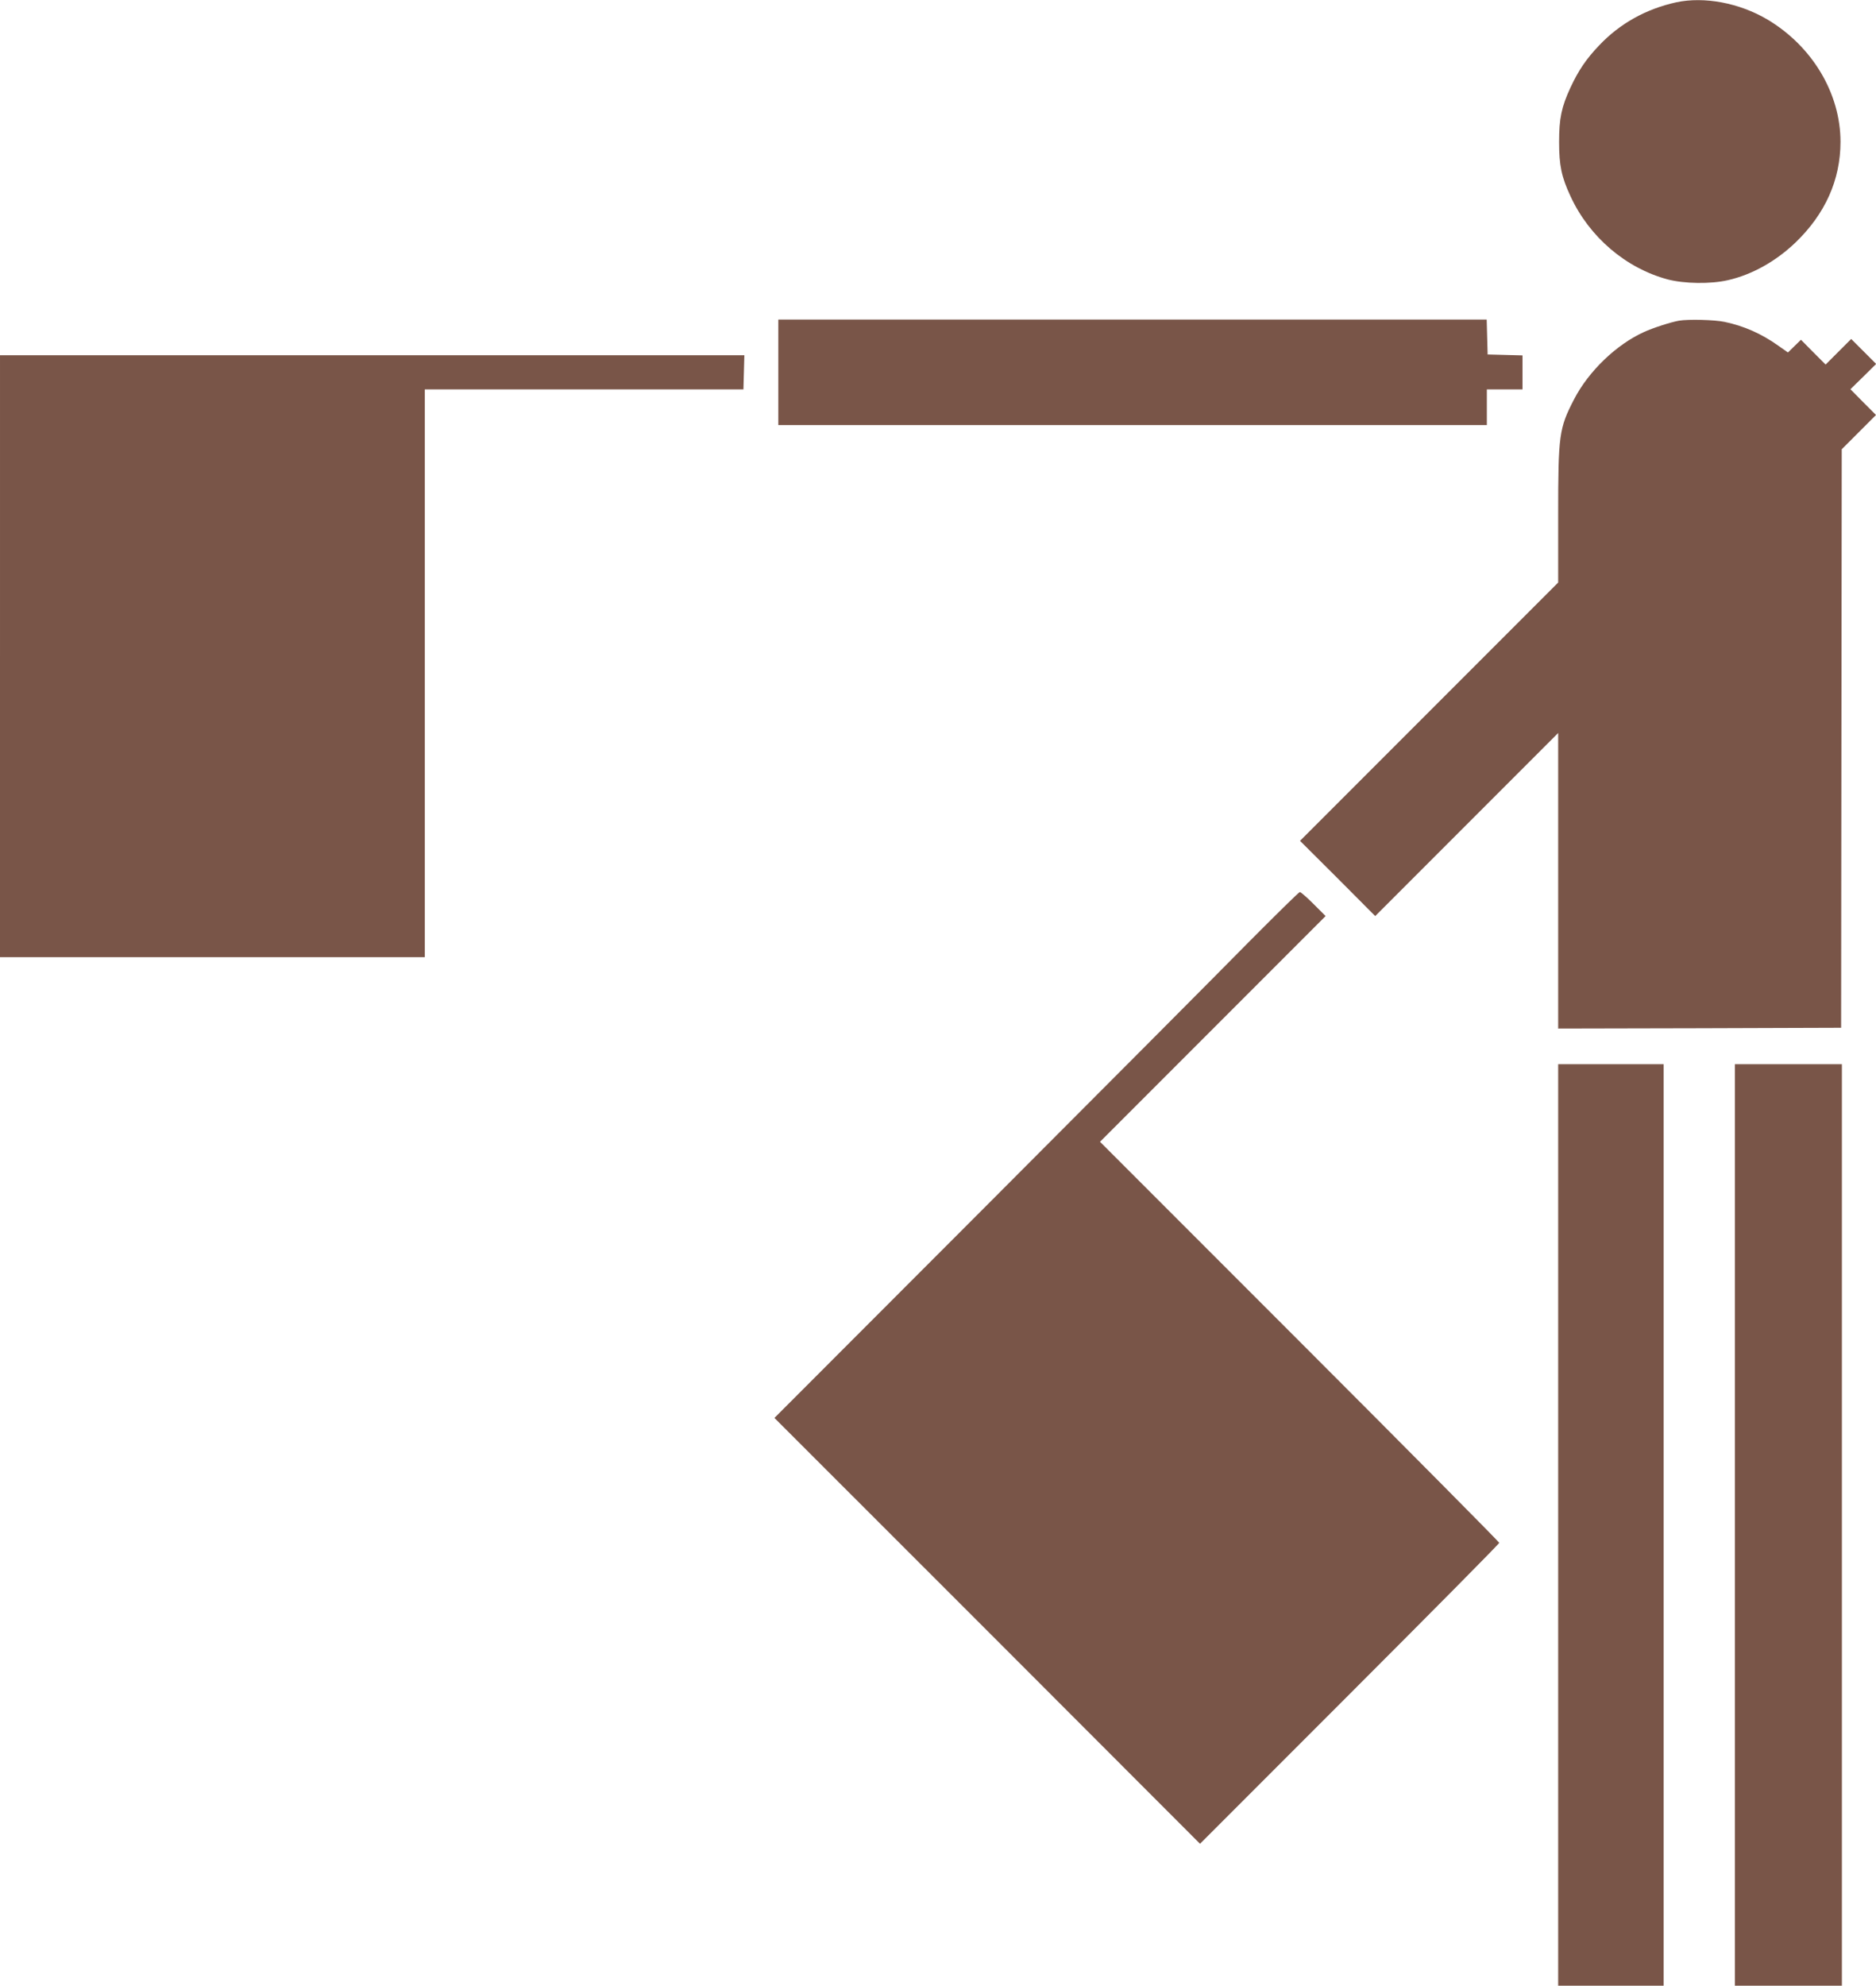 <?xml version="1.0" standalone="no"?>
<!DOCTYPE svg PUBLIC "-//W3C//DTD SVG 20010904//EN"
 "http://www.w3.org/TR/2001/REC-SVG-20010904/DTD/svg10.dtd">
<svg version="1.0" xmlns="http://www.w3.org/2000/svg"
 width="1210pt" height="1280pt" viewBox="0 0 1210 1280"
 preserveAspectRatio="xMidYMid meet">
<g transform="translate(0,1280) scale(0.1,-0.1)"
fill="#795548" stroke="none">
<path d="M10811 12785 c-195 -43 -364 -137 -498 -279 -82 -86 -132 -160 -183
-269 -59 -127 -74 -201 -74 -352 0 -150 15 -225 74 -351 121 -262 357 -463
626 -535 106 -28 277 -31 389 -5 154 35 307 120 434 241 193 185 292 405 292
651 0 312 -182 616 -471 788 -181 107 -407 150 -589 111z"/>
<path d="M5020 10400 l0 -340 2285 0 2285 0 0 115 0 115 115 0 115 0 0 110 0
109 -112 3 -113 3 -3 113 -3 112 -2284 0 -2285 0 0 -340z"/>
<path d="M10830 10733 c-52 -9 -167 -46 -226 -73 -179 -81 -358 -253 -452
-435 -96 -186 -102 -227 -102 -747 l0 -433 -832 -832 -833 -833 243 -242 242
-243 590 590 590 590 0 -953 0 -952 913 2 912 3 2 1864 2 1865 111 111 110
110 -83 83 -82 83 83 81 83 82 -80 80 -81 81 -83 -83 -82 -82 -80 80 -79 80
-42 -41 -42 -41 -64 45 c-107 76 -220 126 -344 152 -64 14 -235 18 -294 8z"/>
<path d="M0 8570 l0 -1940 1370 0 1370 0 0 1830 0 1830 1028 0 1027 0 3 110 3
110 -2401 0 -2400 0 0 -1940z"/>
<path d="M8045 6718 c-180 -183 -940 -946 -1689 -1696 l-1361 -1362 1373
-1372 1372 -1373 965 965 c531 531 965 969 965 975 0 5 -579 589 -1287 1297
l-1288 1288 728 728 727 727 -78 78 c-42 42 -82 77 -88 77 -6 0 -158 -150
-339 -332z"/>
<path d="M10050 2970 l0 -2970 340 0 340 0 0 2970 0 2970 -340 0 -340 0 0
-2970z"/>
<path d="M11190 2970 l0 -2970 345 0 345 0 0 2970 0 2970 -345 0 -345 0 0
-2970z"/>
</g>
</svg>
